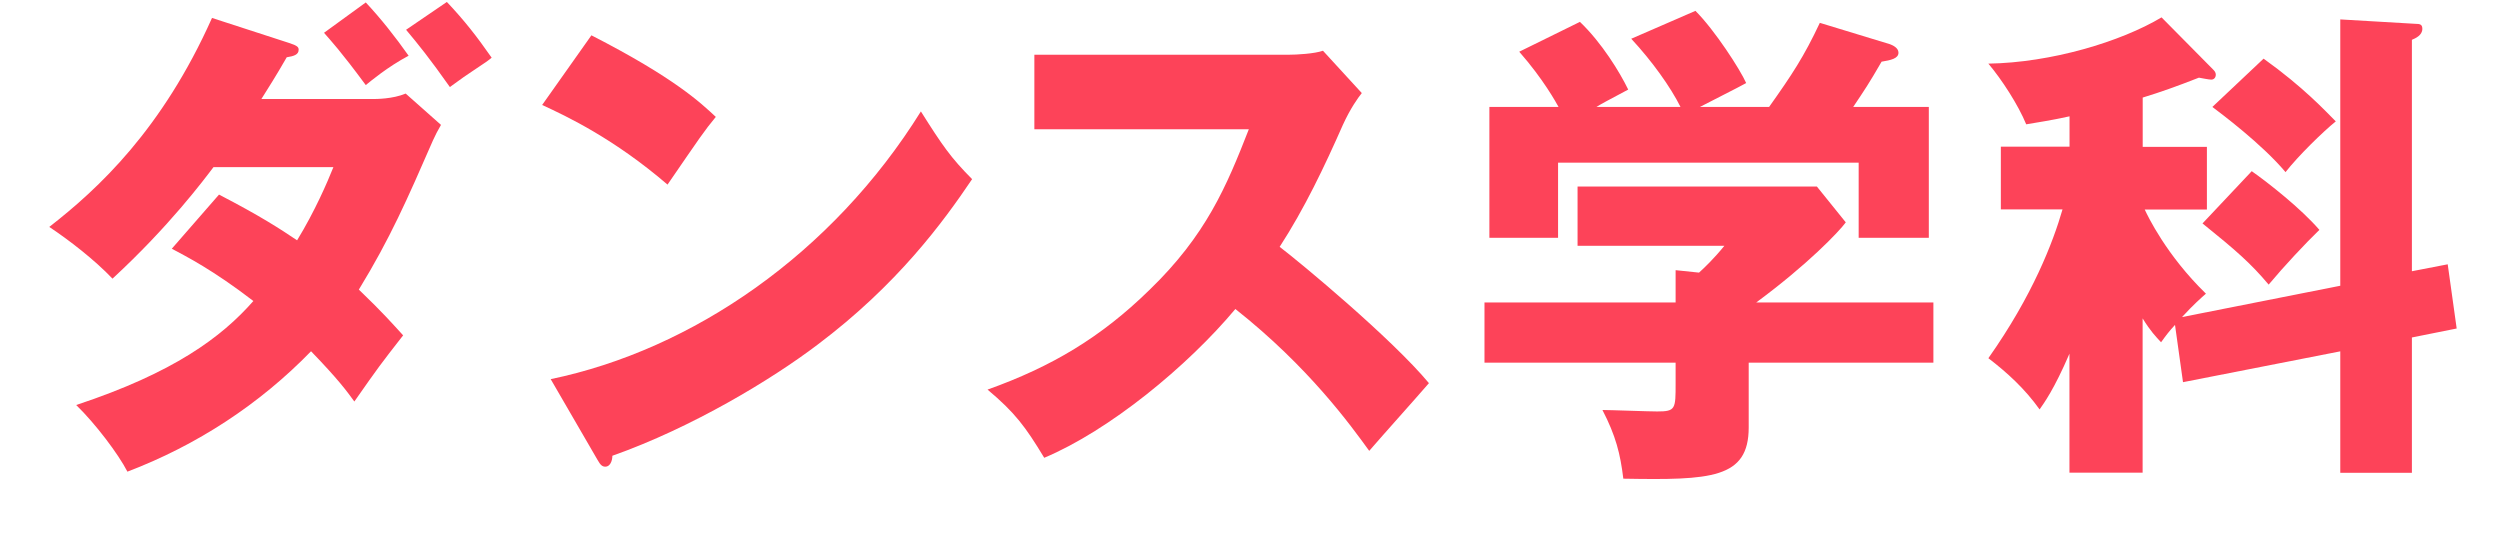 <?xml version="1.0" encoding="UTF-8"?><svg id="a" xmlns="http://www.w3.org/2000/svg" viewBox="0 0 306.47 66.25"><defs><style>.b{fill:#fd4359;}</style></defs><path class="b" d="m26.84,23.85c5.06,2.62,7.5,4.21,9.58,5.61,2.2-3.6,3.72-7.14,4.45-8.97h-14.7c-1.16,1.53-5.43,7.26-12.38,13.67-2.2-2.32-5.37-4.76-7.75-6.34,6.04-4.7,13.85-11.96,19.95-25.62l9.58,3.11c.92.31,1.04.49,1.04.79,0,.61-.61.79-1.46.92-1.4,2.44-2.2,3.66-3.11,5.12h13.54c.55,0,2.56,0,4.15-.67l4.33,3.84c-.49.85-.61,1.1-.98,1.89-3.17,7.26-5.25,12.02-9.09,18.3,2.99,2.87,4.15,4.21,5.43,5.61-2.81,3.6-2.99,3.84-5.98,8.11-.98-1.34-1.95-2.68-5.31-6.16-6.34,6.53-14.03,11.53-22.51,14.76-1.1-2.14-3.9-5.86-6.28-8.17,11.96-3.96,17.81-8.3,21.72-12.75-5-3.84-8.17-5.43-10-6.41l5.8-6.65ZM44.84.3c1.83,1.95,3.66,4.27,5.25,6.53-2.62,1.4-4.64,3.11-5.25,3.6-3.11-4.21-4.27-5.43-5.12-6.41l5.12-3.72Zm9.94-.06c2.14,2.26,3.66,4.21,5.49,6.83-.43.37-.61.49-2.44,1.71-.55.37-1.28.85-2.68,1.89-2.5-3.54-3.84-5.19-5.37-7.02L54.78.24Z"/><path class="b" d="m72.5,4.33c10.25,5.25,13.42,8.3,15.25,10-1.46,1.77-1.89,2.44-5.92,8.3-6.53-5.61-12.32-8.36-15.37-9.76l6.04-8.54Zm-5,42.15c17.39-3.6,34.53-15.37,45.39-32.82,2.62,4.15,3.66,5.67,6.28,8.3-3.54,5.25-9.15,12.93-18.97,20.31-5.55,4.21-15.31,10.13-25.13,13.6,0,.67-.31,1.34-.85,1.34-.37,0-.61-.18-.98-.85l-5.73-9.88Z"/><path class="b" d="m126.8,15.86V6.71h31.17c.98,0,3.17-.12,4.21-.49l4.76,5.19c-.49.61-1.4,1.89-2.32,3.9-2.26,5.12-4.7,10.25-7.75,14.95,2.56,1.95,13.73,11.22,18.3,16.71-2.01,2.32-5.31,5.98-7.32,8.3-2.26-3.11-7.38-10.25-16.41-17.39-5.86,7.01-15.43,14.88-23.43,18.24-2.32-3.84-3.6-5.55-6.95-8.36,7.87-2.81,13.91-6.41,19.83-12.2,6.95-6.71,9.46-12.69,12.2-19.71h-26.29Z"/><path class="b" d="m214.37,44.47v7.93c0,6.28-4.64,6.47-15.37,6.28-.37-3.05-.92-5.25-2.56-8.42.92,0,5.67.18,6.71.18,2.26,0,2.26-.3,2.26-3.42v-2.56h-23.43v-7.38h23.43v-3.96l2.87.3c.61-.55,1.83-1.71,3.11-3.29h-18v-7.26h29.34l3.54,4.39c-.85,1.16-4.7,5.19-10.98,9.82h21.72v7.38h-22.63Zm-8.36-31.36c-1.22-2.44-3.48-5.61-6.04-8.36l7.87-3.42c2.38,2.38,5.49,7.2,6.22,8.85-.85.49-4.88,2.5-5.67,2.93h8.48c2.81-3.96,4.27-6.16,6.22-10.31l8.6,2.62c.31.12,1.04.43,1.04,1.04,0,.73-.98.92-2.07,1.1-1.59,2.75-2.01,3.35-3.48,5.55h9.27v16.04h-8.6v-9.21h-36.85v9.21h-8.42V13.11h8.48c-.31-.55-1.83-3.36-4.82-6.77l7.44-3.66c2.68,2.56,4.88,6.16,5.92,8.3-2.62,1.4-3.23,1.71-3.9,2.13h10.31Z"/><path class="b" d="m286.89,35.01V2.38l9.39.55c.49,0,.67.18.67.61,0,.79-.85,1.16-1.28,1.34v28.37l4.39-.85,1.1,7.87-5.49,1.1v16.59h-8.78v-14.89l-19.28,3.78-.98-7.02c-.73.79-1.1,1.28-1.71,2.13-.67-.73-1.28-1.34-2.26-2.93v18.91h-8.97v-14.58c-1.89,4.39-3.11,6.04-3.66,6.83-1.83-2.56-3.97-4.51-6.28-6.28,5.43-7.69,7.93-14.21,9.09-18.24h-7.56v-7.69h8.42v-3.72c-2.5.55-3.9.73-5.31.98-.98-2.38-2.99-5.49-4.64-7.44,7.69-.12,16.23-2.68,21.23-5.67l6.34,6.41c.18.18.31.37.31.61,0,.37-.24.61-.55.61s-1.16-.18-1.52-.24c-2.81,1.1-4.7,1.77-6.89,2.44v6.04h7.87v7.69h-7.62c.37.79,2.62,5.55,7.5,10.31-.55.49-1.53,1.34-2.93,2.87l19.4-3.84Zm-10.86-14.03c2.07,1.46,6.04,4.58,8.3,7.2-1.77,1.71-4.33,4.45-6.22,6.71-2.2-2.62-4.03-4.21-8.11-7.5l6.04-6.41Zm1.46-13.79c4.94,3.54,7.56,6.41,8.85,7.69-1.59,1.28-4.64,4.27-6.16,6.22-2.93-3.48-7.93-7.2-8.97-7.99l6.28-5.92Z"/></svg>